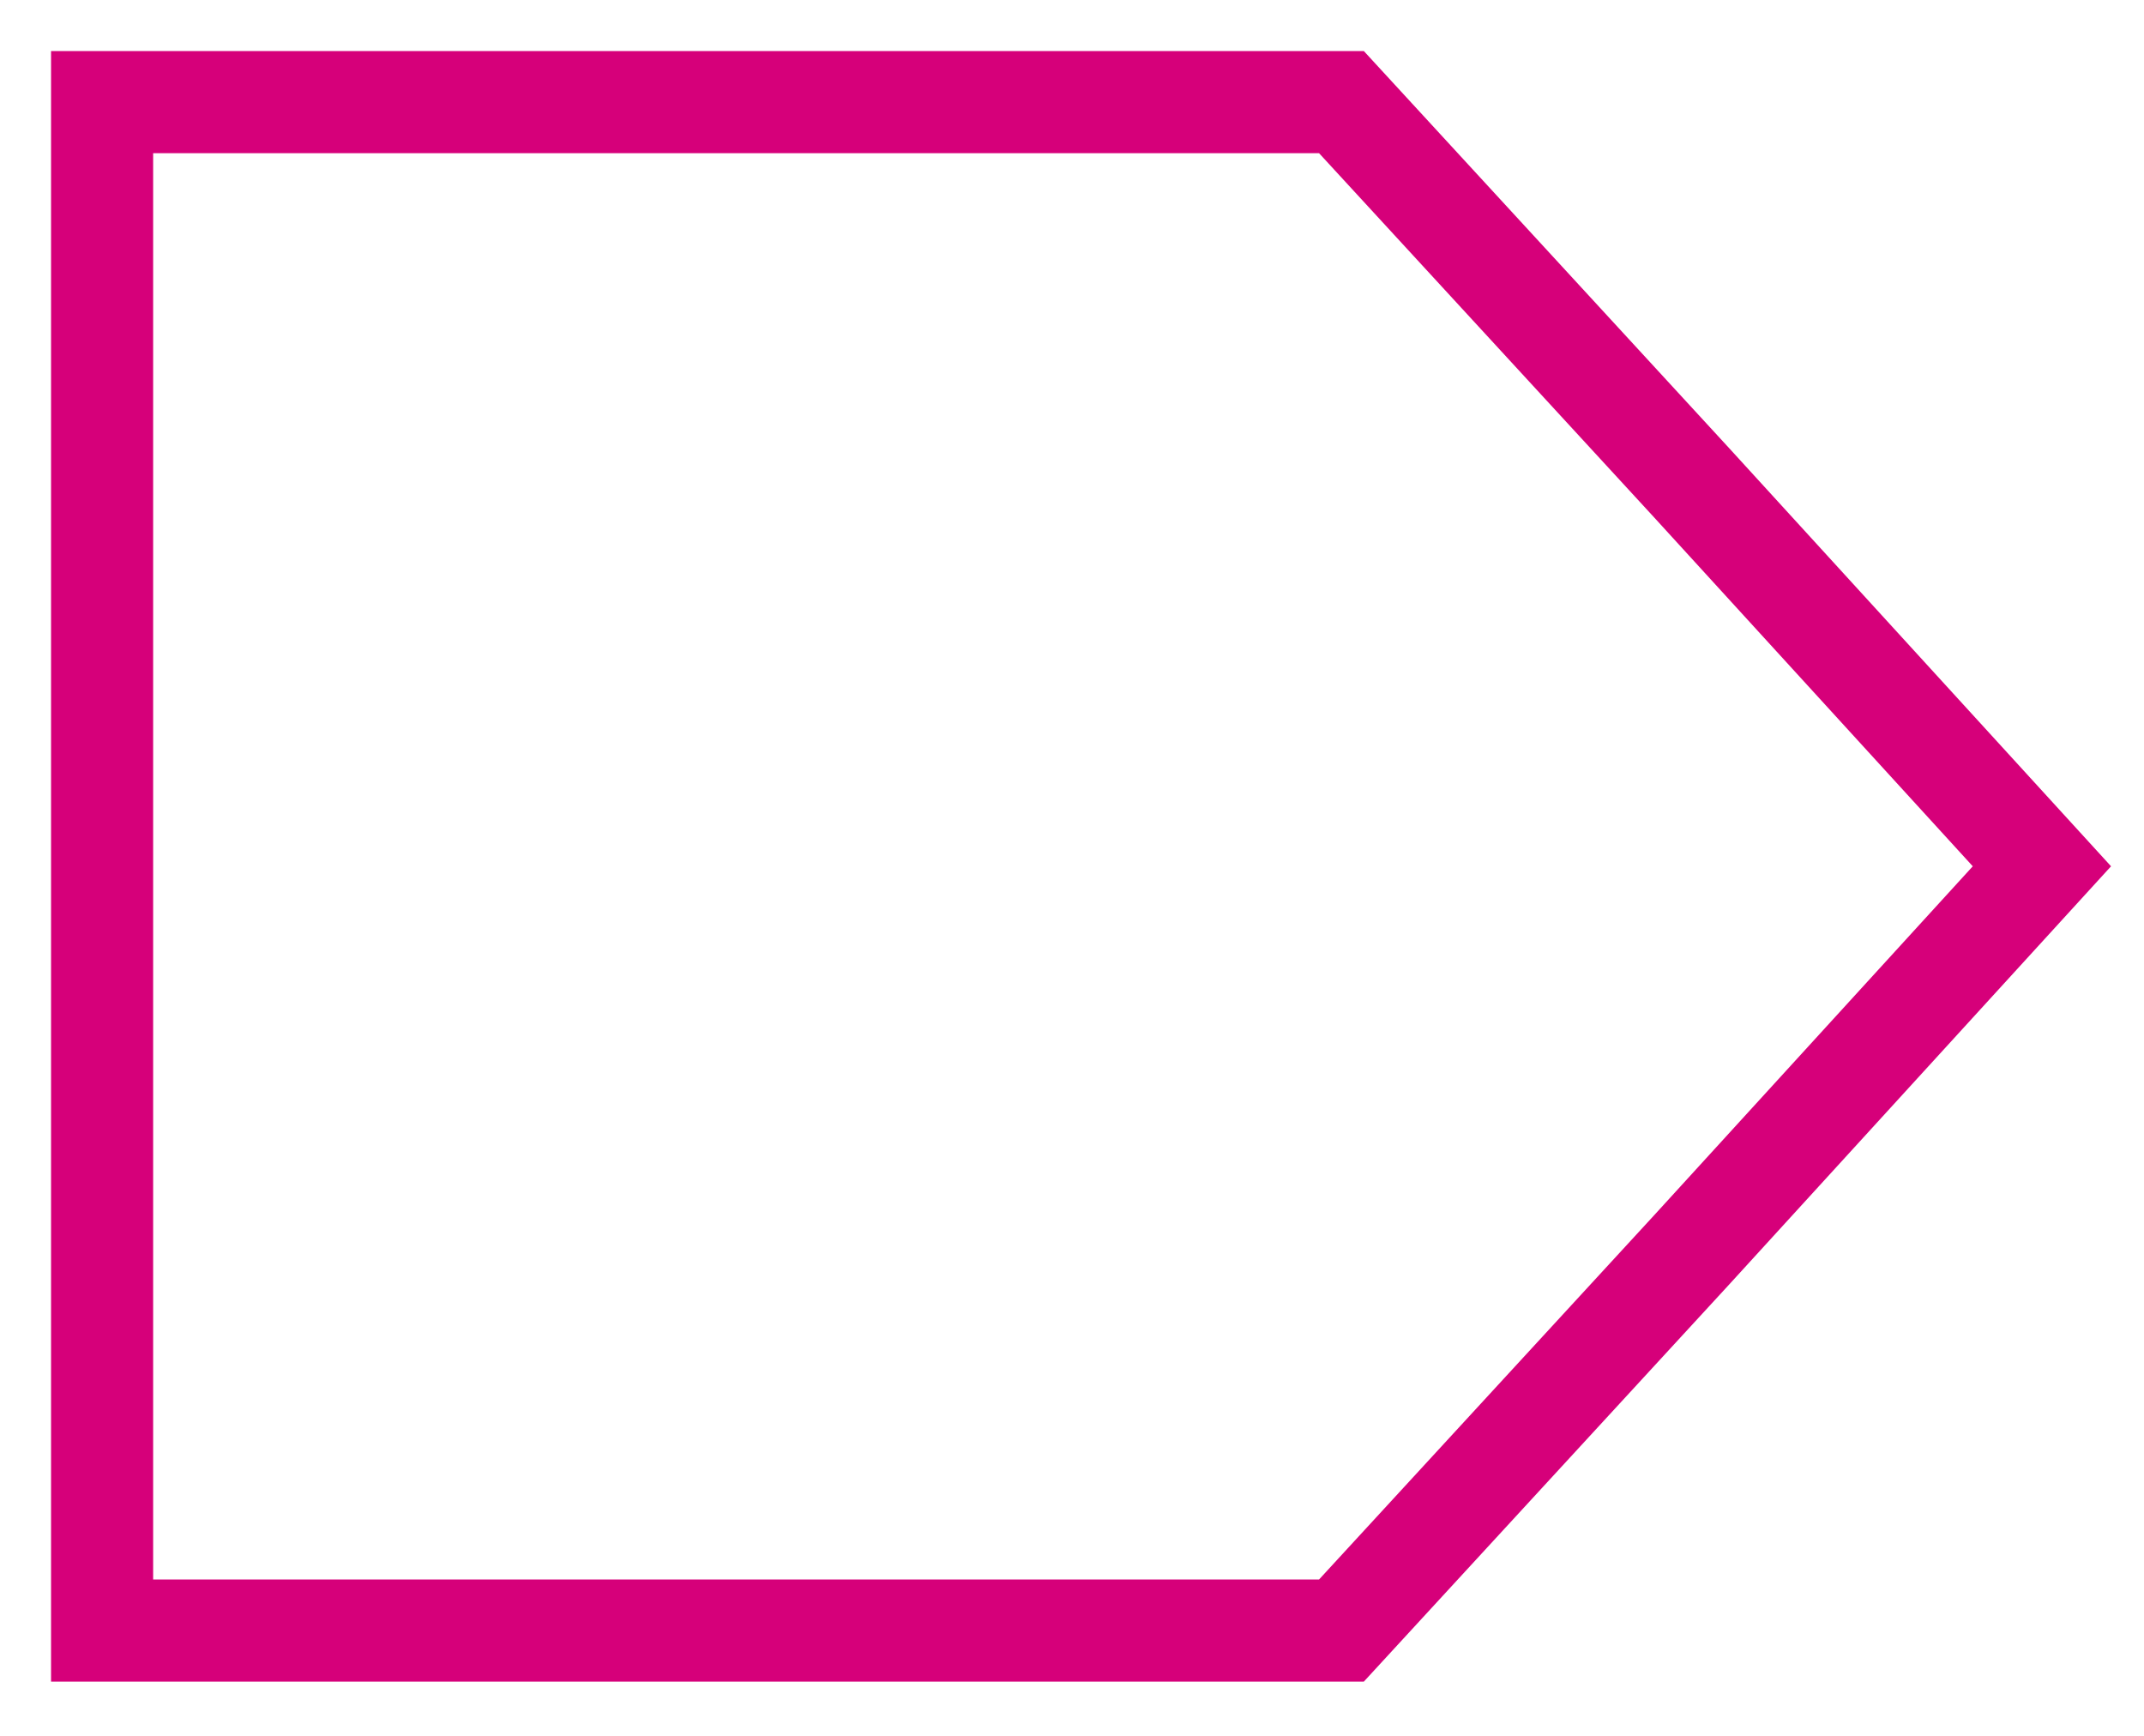 <?xml version="1.0" encoding="UTF-8"?>
<svg width="21px" height="17px" viewBox="0 0 21 17" version="1.1" xmlns="http://www.w3.org/2000/svg" xmlns:xlink="http://www.w3.org/1999/xlink">
    <title>explainer-module-icon</title>
    <g id="Page-1" stroke="none" stroke-width="1" fill="none" fill-rule="evenodd">
        <g id="explainer-module-icon" transform="translate(1, 1)" stroke="#D6007A">
            <polygon id="key-details-icon" points="12.139 0 0 0 0 14.969 12.139 14.969 15.57 11.24 19 7.484 15.57 3.729"></polygon>
        </g>
    </g>
</svg>
